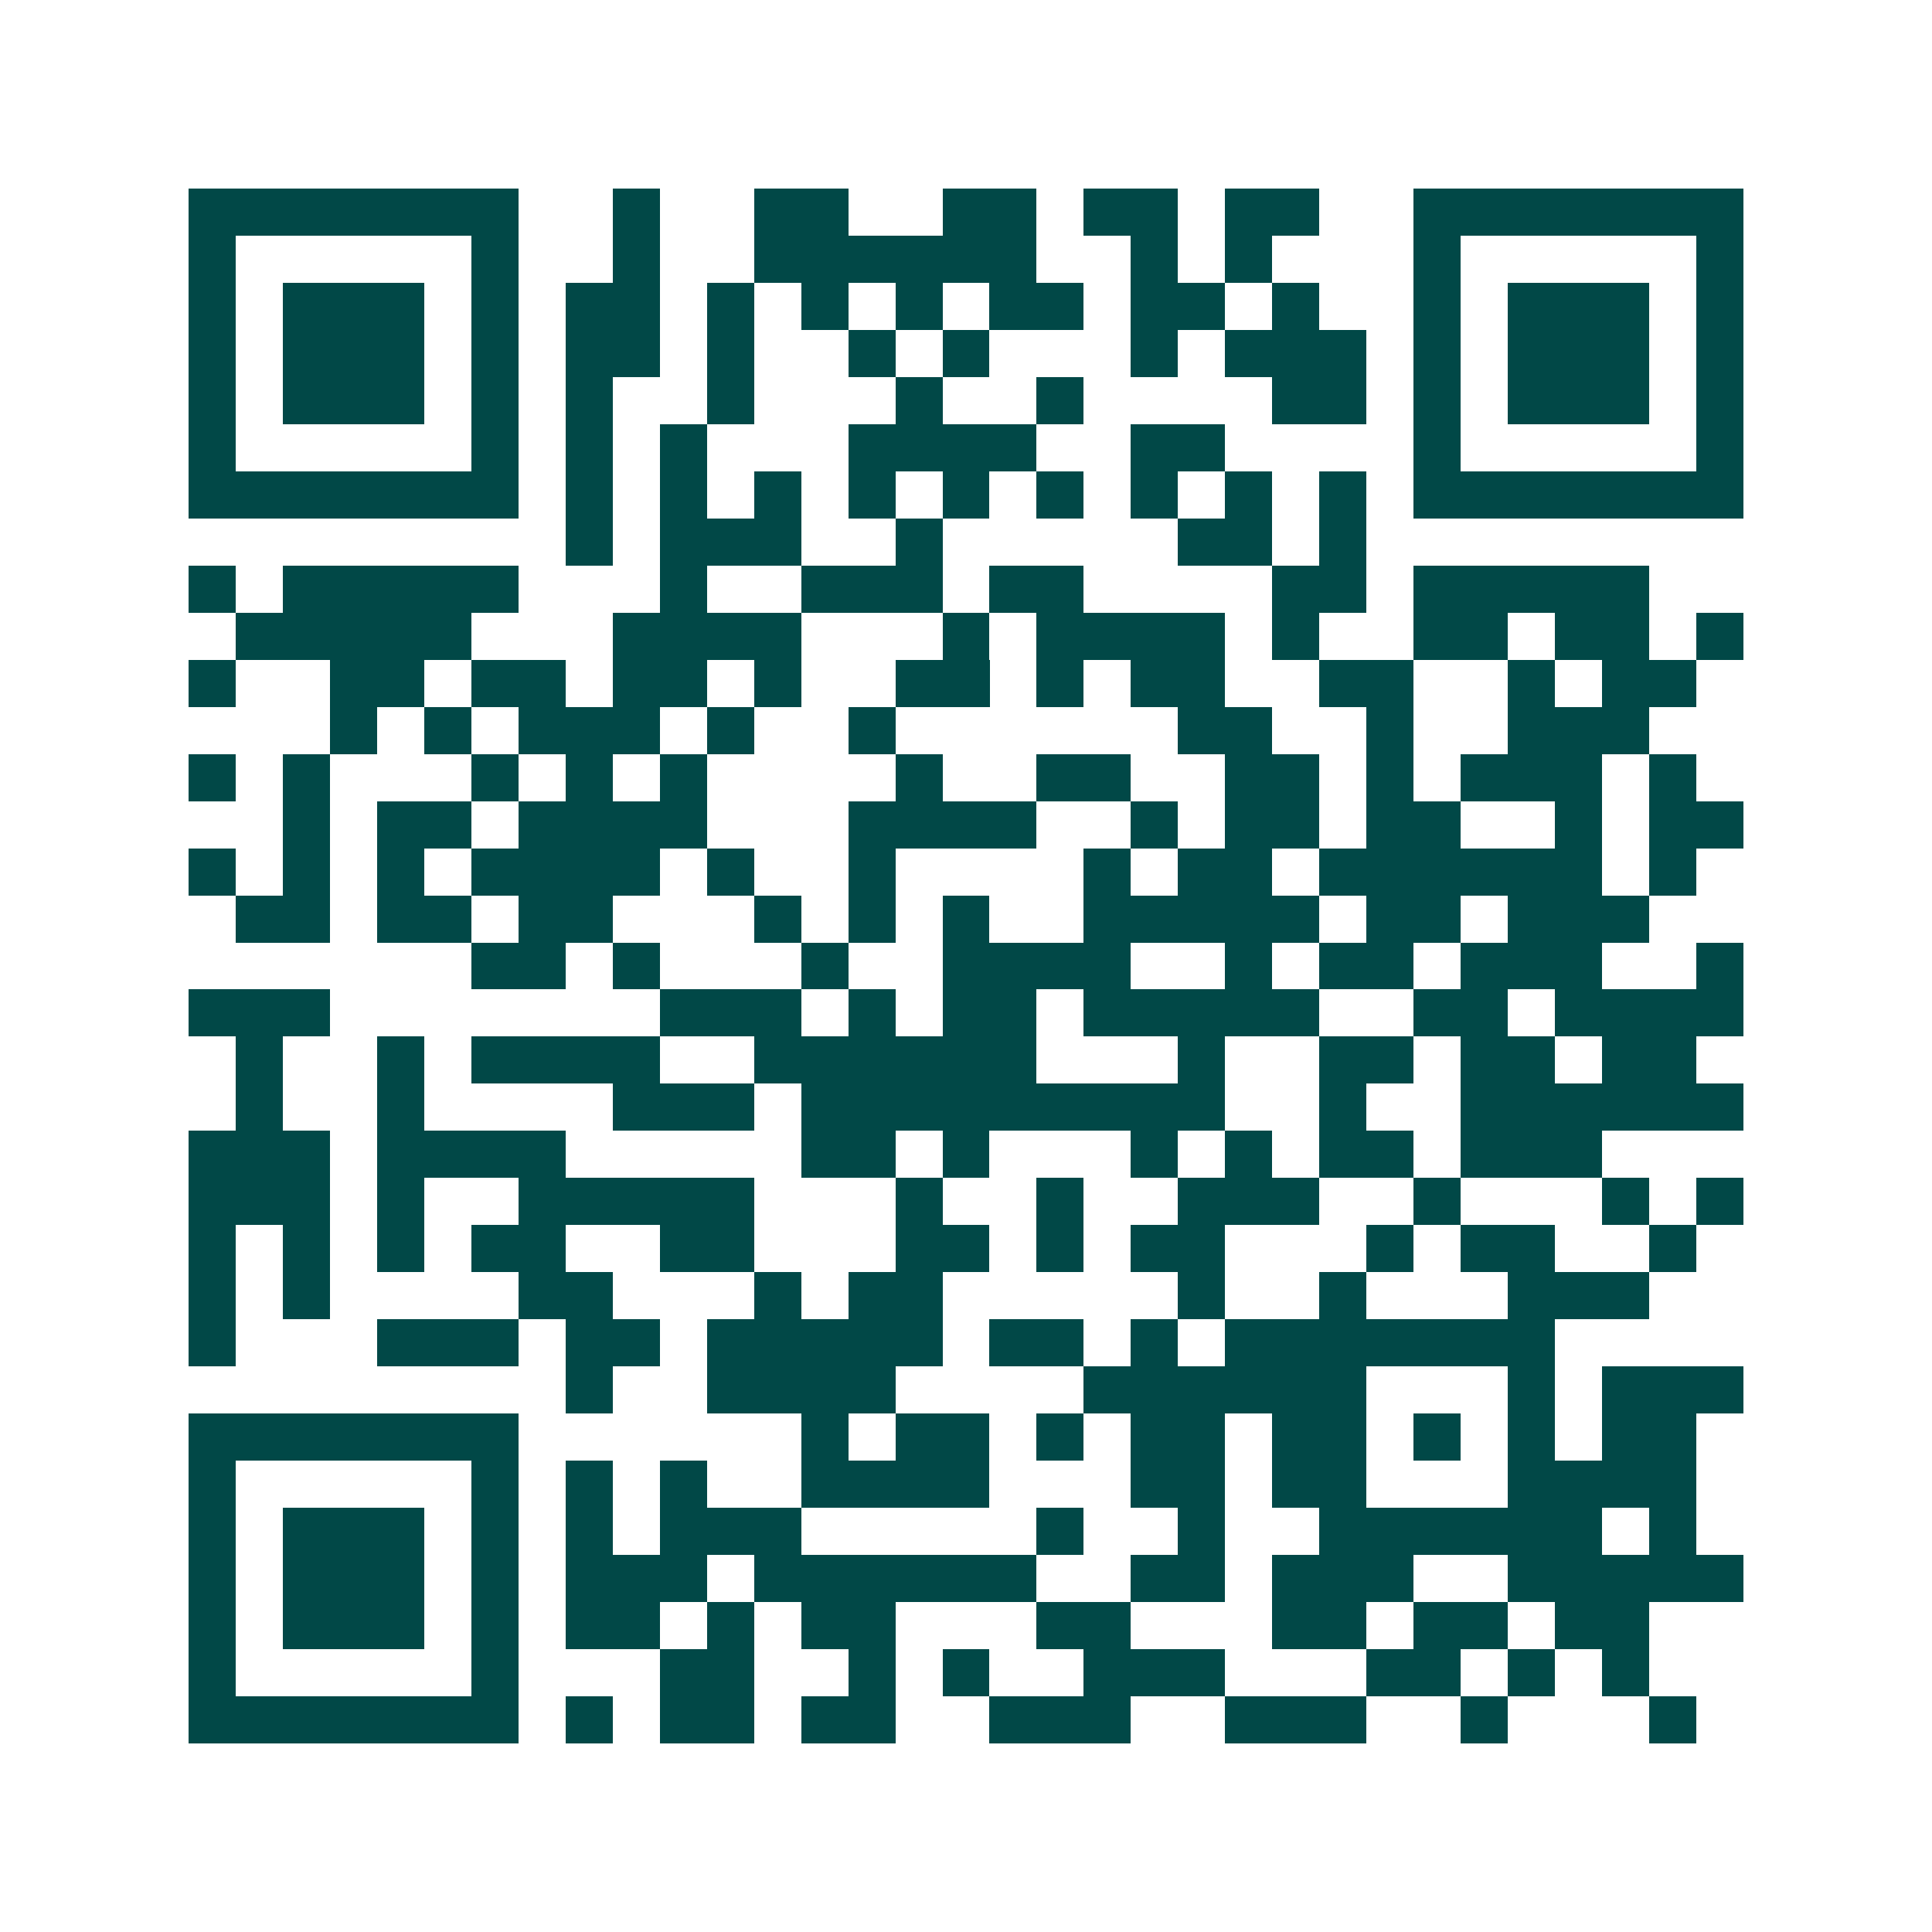 <svg xmlns="http://www.w3.org/2000/svg" width="200" height="200" viewBox="0 0 41 41" shape-rendering="crispEdges"><path fill="#ffffff" d="M0 0h41v41H0z"/><path stroke="#014847" d="M4 4.5h7m2 0h1m2 0h2m2 0h2m1 0h2m1 0h2m2 0h7M4 5.5h1m5 0h1m2 0h1m2 0h6m2 0h1m1 0h1m3 0h1m5 0h1M4 6.5h1m1 0h3m1 0h1m1 0h2m1 0h1m1 0h1m1 0h1m1 0h2m1 0h2m1 0h1m2 0h1m1 0h3m1 0h1M4 7.5h1m1 0h3m1 0h1m1 0h2m1 0h1m2 0h1m1 0h1m3 0h1m1 0h3m1 0h1m1 0h3m1 0h1M4 8.5h1m1 0h3m1 0h1m1 0h1m2 0h1m3 0h1m2 0h1m4 0h2m1 0h1m1 0h3m1 0h1M4 9.5h1m5 0h1m1 0h1m1 0h1m3 0h4m2 0h2m4 0h1m5 0h1M4 10.5h7m1 0h1m1 0h1m1 0h1m1 0h1m1 0h1m1 0h1m1 0h1m1 0h1m1 0h1m1 0h7M12 11.5h1m1 0h3m2 0h1m5 0h2m1 0h1M4 12.5h1m1 0h5m3 0h1m2 0h3m1 0h2m4 0h2m1 0h5M5 13.5h5m3 0h4m3 0h1m1 0h4m1 0h1m2 0h2m1 0h2m1 0h1M4 14.5h1m2 0h2m1 0h2m1 0h2m1 0h1m2 0h2m1 0h1m1 0h2m2 0h2m2 0h1m1 0h2M7 15.5h1m1 0h1m1 0h3m1 0h1m2 0h1m6 0h2m2 0h1m2 0h3M4 16.5h1m1 0h1m3 0h1m1 0h1m1 0h1m4 0h1m2 0h2m2 0h2m1 0h1m1 0h3m1 0h1M6 17.5h1m1 0h2m1 0h4m3 0h4m2 0h1m1 0h2m1 0h2m2 0h1m1 0h2M4 18.5h1m1 0h1m1 0h1m1 0h4m1 0h1m2 0h1m4 0h1m1 0h2m1 0h6m1 0h1M5 19.5h2m1 0h2m1 0h2m3 0h1m1 0h1m1 0h1m2 0h5m1 0h2m1 0h3M10 20.5h2m1 0h1m3 0h1m2 0h4m2 0h1m1 0h2m1 0h3m2 0h1M4 21.5h3m7 0h3m1 0h1m1 0h2m1 0h5m2 0h2m1 0h4M5 22.5h1m2 0h1m1 0h4m2 0h6m3 0h1m2 0h2m1 0h2m1 0h2M5 23.5h1m2 0h1m4 0h3m1 0h9m2 0h1m2 0h6M4 24.5h3m1 0h4m5 0h2m1 0h1m3 0h1m1 0h1m1 0h2m1 0h3M4 25.5h3m1 0h1m2 0h5m3 0h1m2 0h1m2 0h3m2 0h1m3 0h1m1 0h1M4 26.5h1m1 0h1m1 0h1m1 0h2m2 0h2m3 0h2m1 0h1m1 0h2m3 0h1m1 0h2m2 0h1M4 27.5h1m1 0h1m4 0h2m3 0h1m1 0h2m5 0h1m2 0h1m3 0h3M4 28.5h1m3 0h3m1 0h2m1 0h5m1 0h2m1 0h1m1 0h7M12 29.5h1m2 0h4m4 0h6m3 0h1m1 0h3M4 30.5h7m6 0h1m1 0h2m1 0h1m1 0h2m1 0h2m1 0h1m1 0h1m1 0h2M4 31.5h1m5 0h1m1 0h1m1 0h1m2 0h4m3 0h2m1 0h2m3 0h4M4 32.5h1m1 0h3m1 0h1m1 0h1m1 0h3m5 0h1m2 0h1m2 0h6m1 0h1M4 33.5h1m1 0h3m1 0h1m1 0h3m1 0h6m2 0h2m1 0h3m2 0h5M4 34.5h1m1 0h3m1 0h1m1 0h2m1 0h1m1 0h2m3 0h2m3 0h2m1 0h2m1 0h2M4 35.5h1m5 0h1m3 0h2m2 0h1m1 0h1m2 0h3m3 0h2m1 0h1m1 0h1M4 36.5h7m1 0h1m1 0h2m1 0h2m2 0h3m2 0h3m2 0h1m3 0h1"/></svg>
